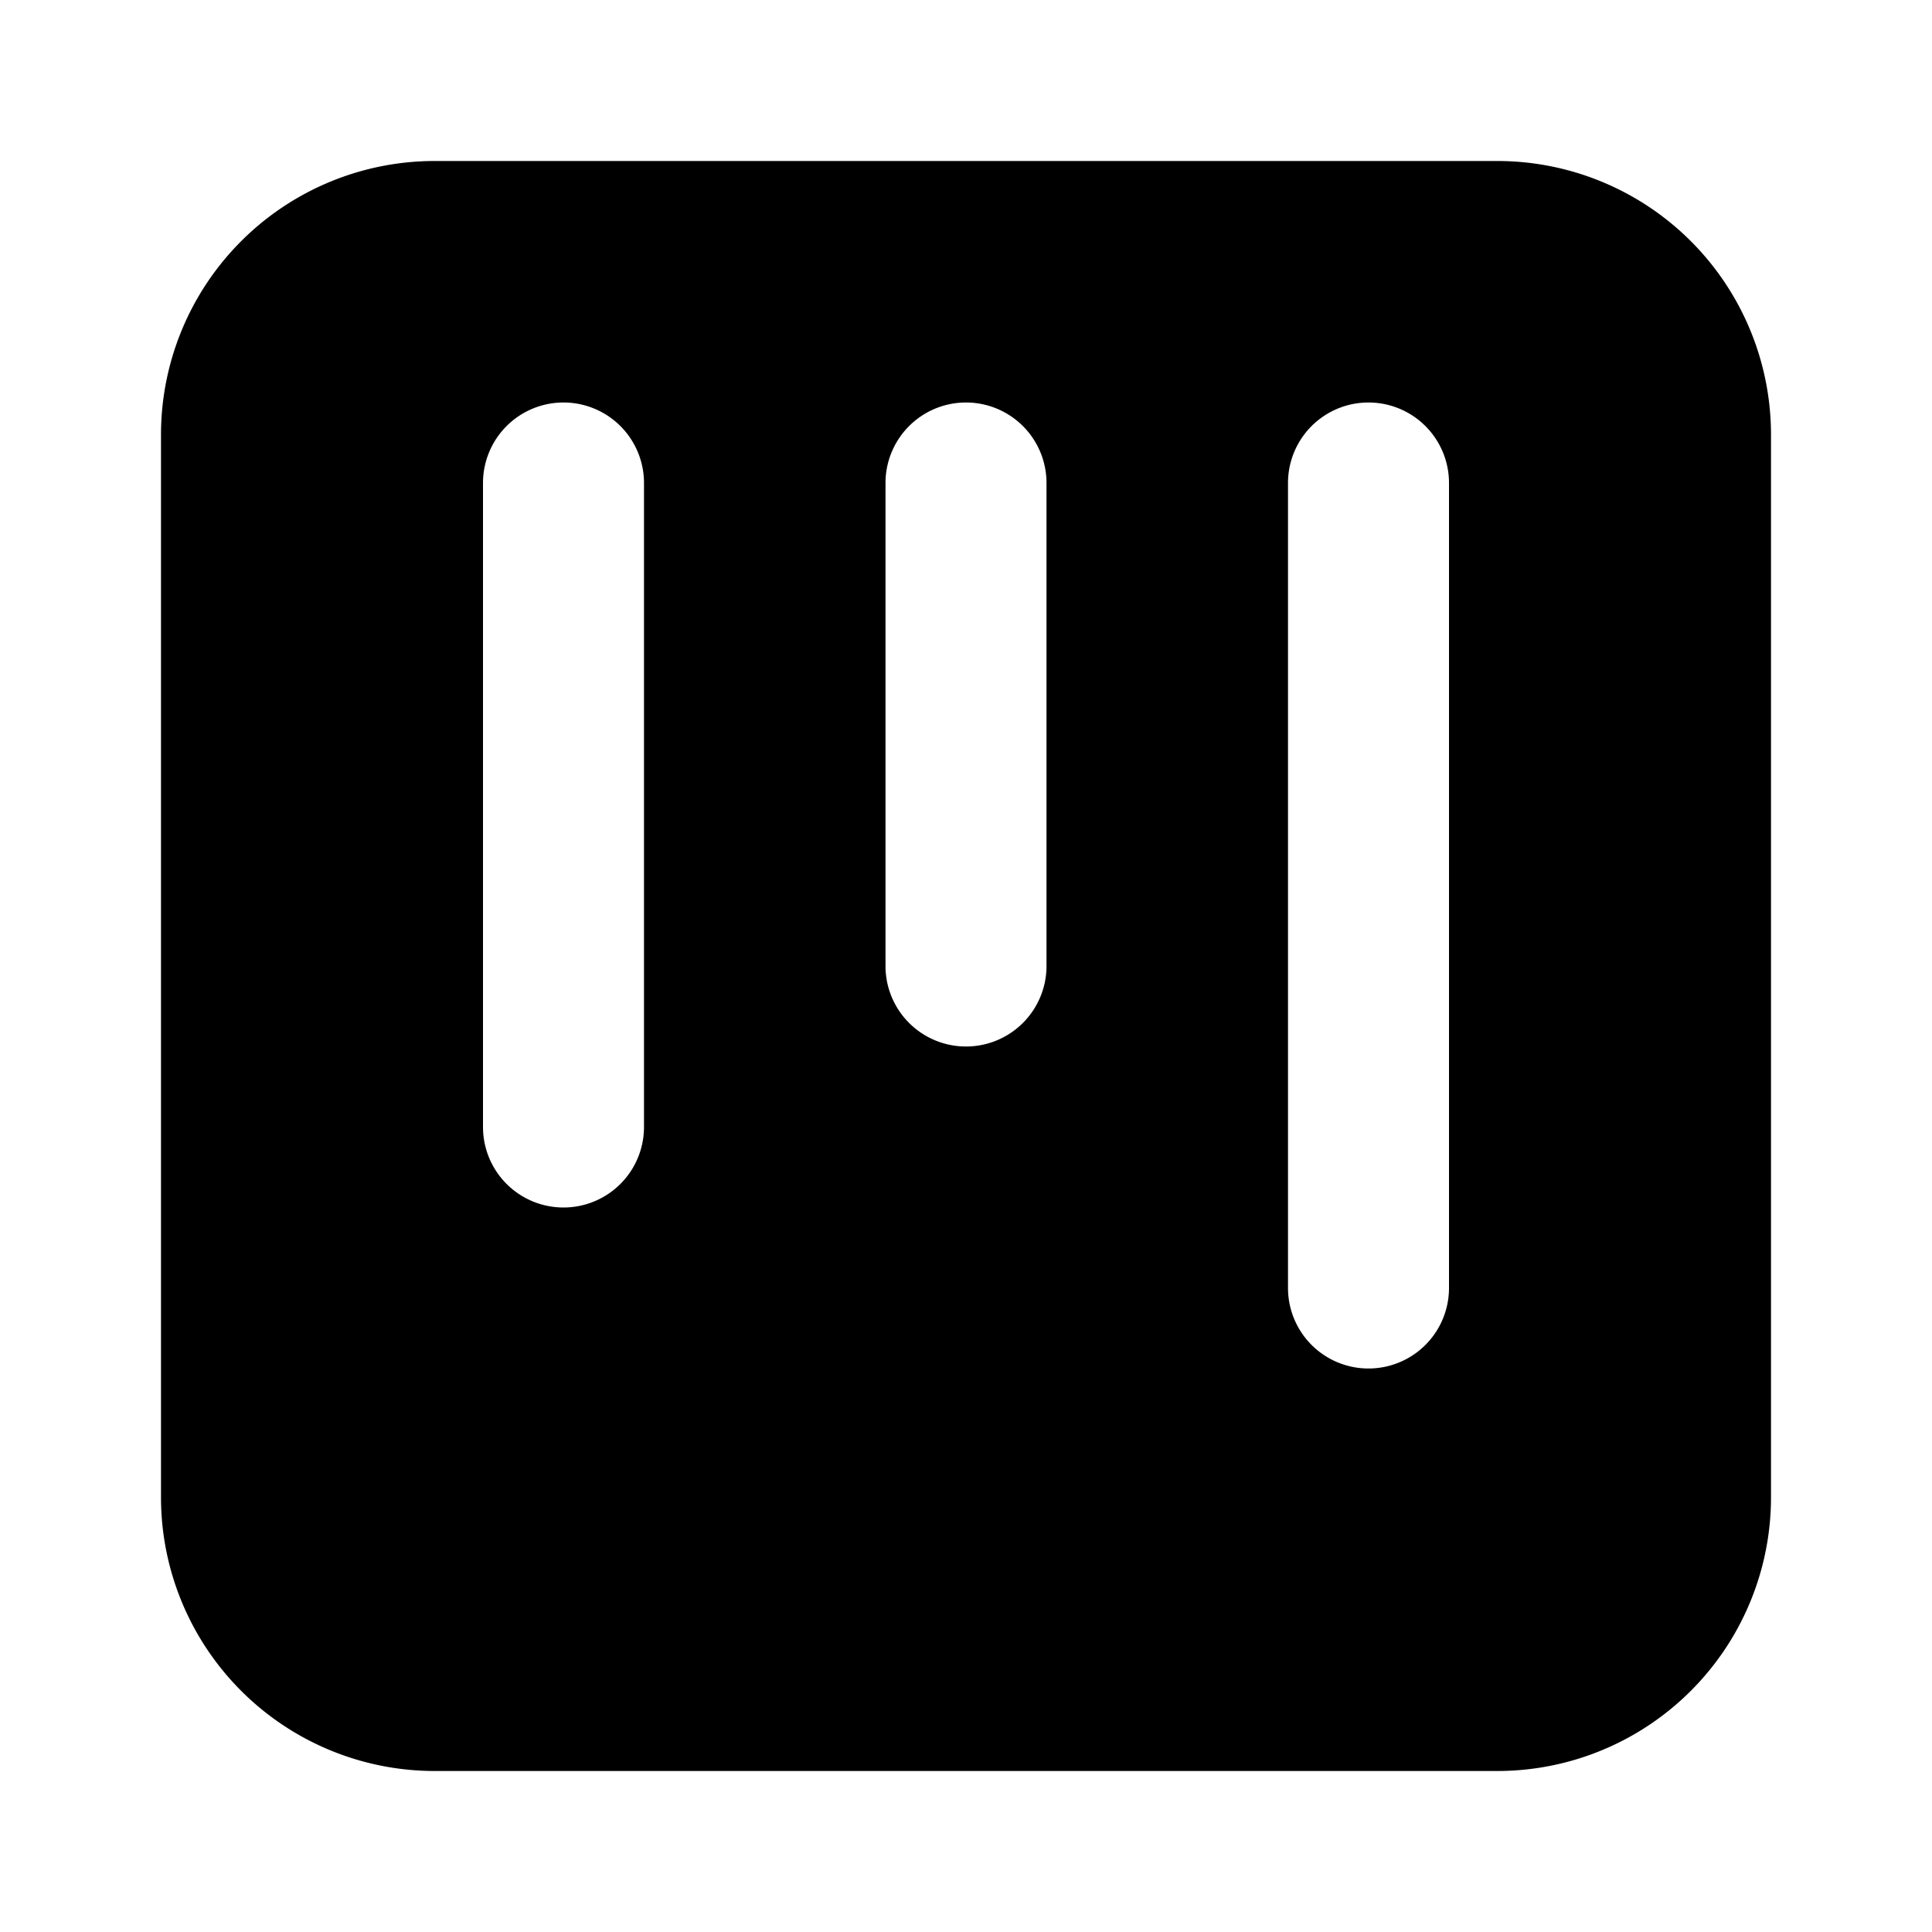 <?xml version="1.0" encoding="utf-8"?><!-- Скачано с сайта svg4.ru / Downloaded from svg4.ru -->
<svg width="800px" height="800px" viewBox="0 0 24 24" fill="none" xmlns="http://www.w3.org/2000/svg"><path fill-rule="evenodd" clip-rule="evenodd" d="M5.4 2h13.2A3.4 3.4 0 0 1 22 5.4v13.2a3.4 3.4 0 0 1-3.4 3.4H5.4A3.4 3.4 0 0 1 2 18.6V5.4A3.4 3.4 0 0 1 5.4 2ZM7 5a1 1 0 0 1 1 1v8a1 1 0 1 1-2 0V6a1 1 0 0 1 1-1Zm5 0a1 1 0 0 1 1 1v6a1 1 0 1 1-2 0V6a1 1 0 0 1 1-1Zm6 1a1 1 0 1 0-2 0v10a1 1 0 1 0 2 0V6Z" fill="#000000"/></svg>